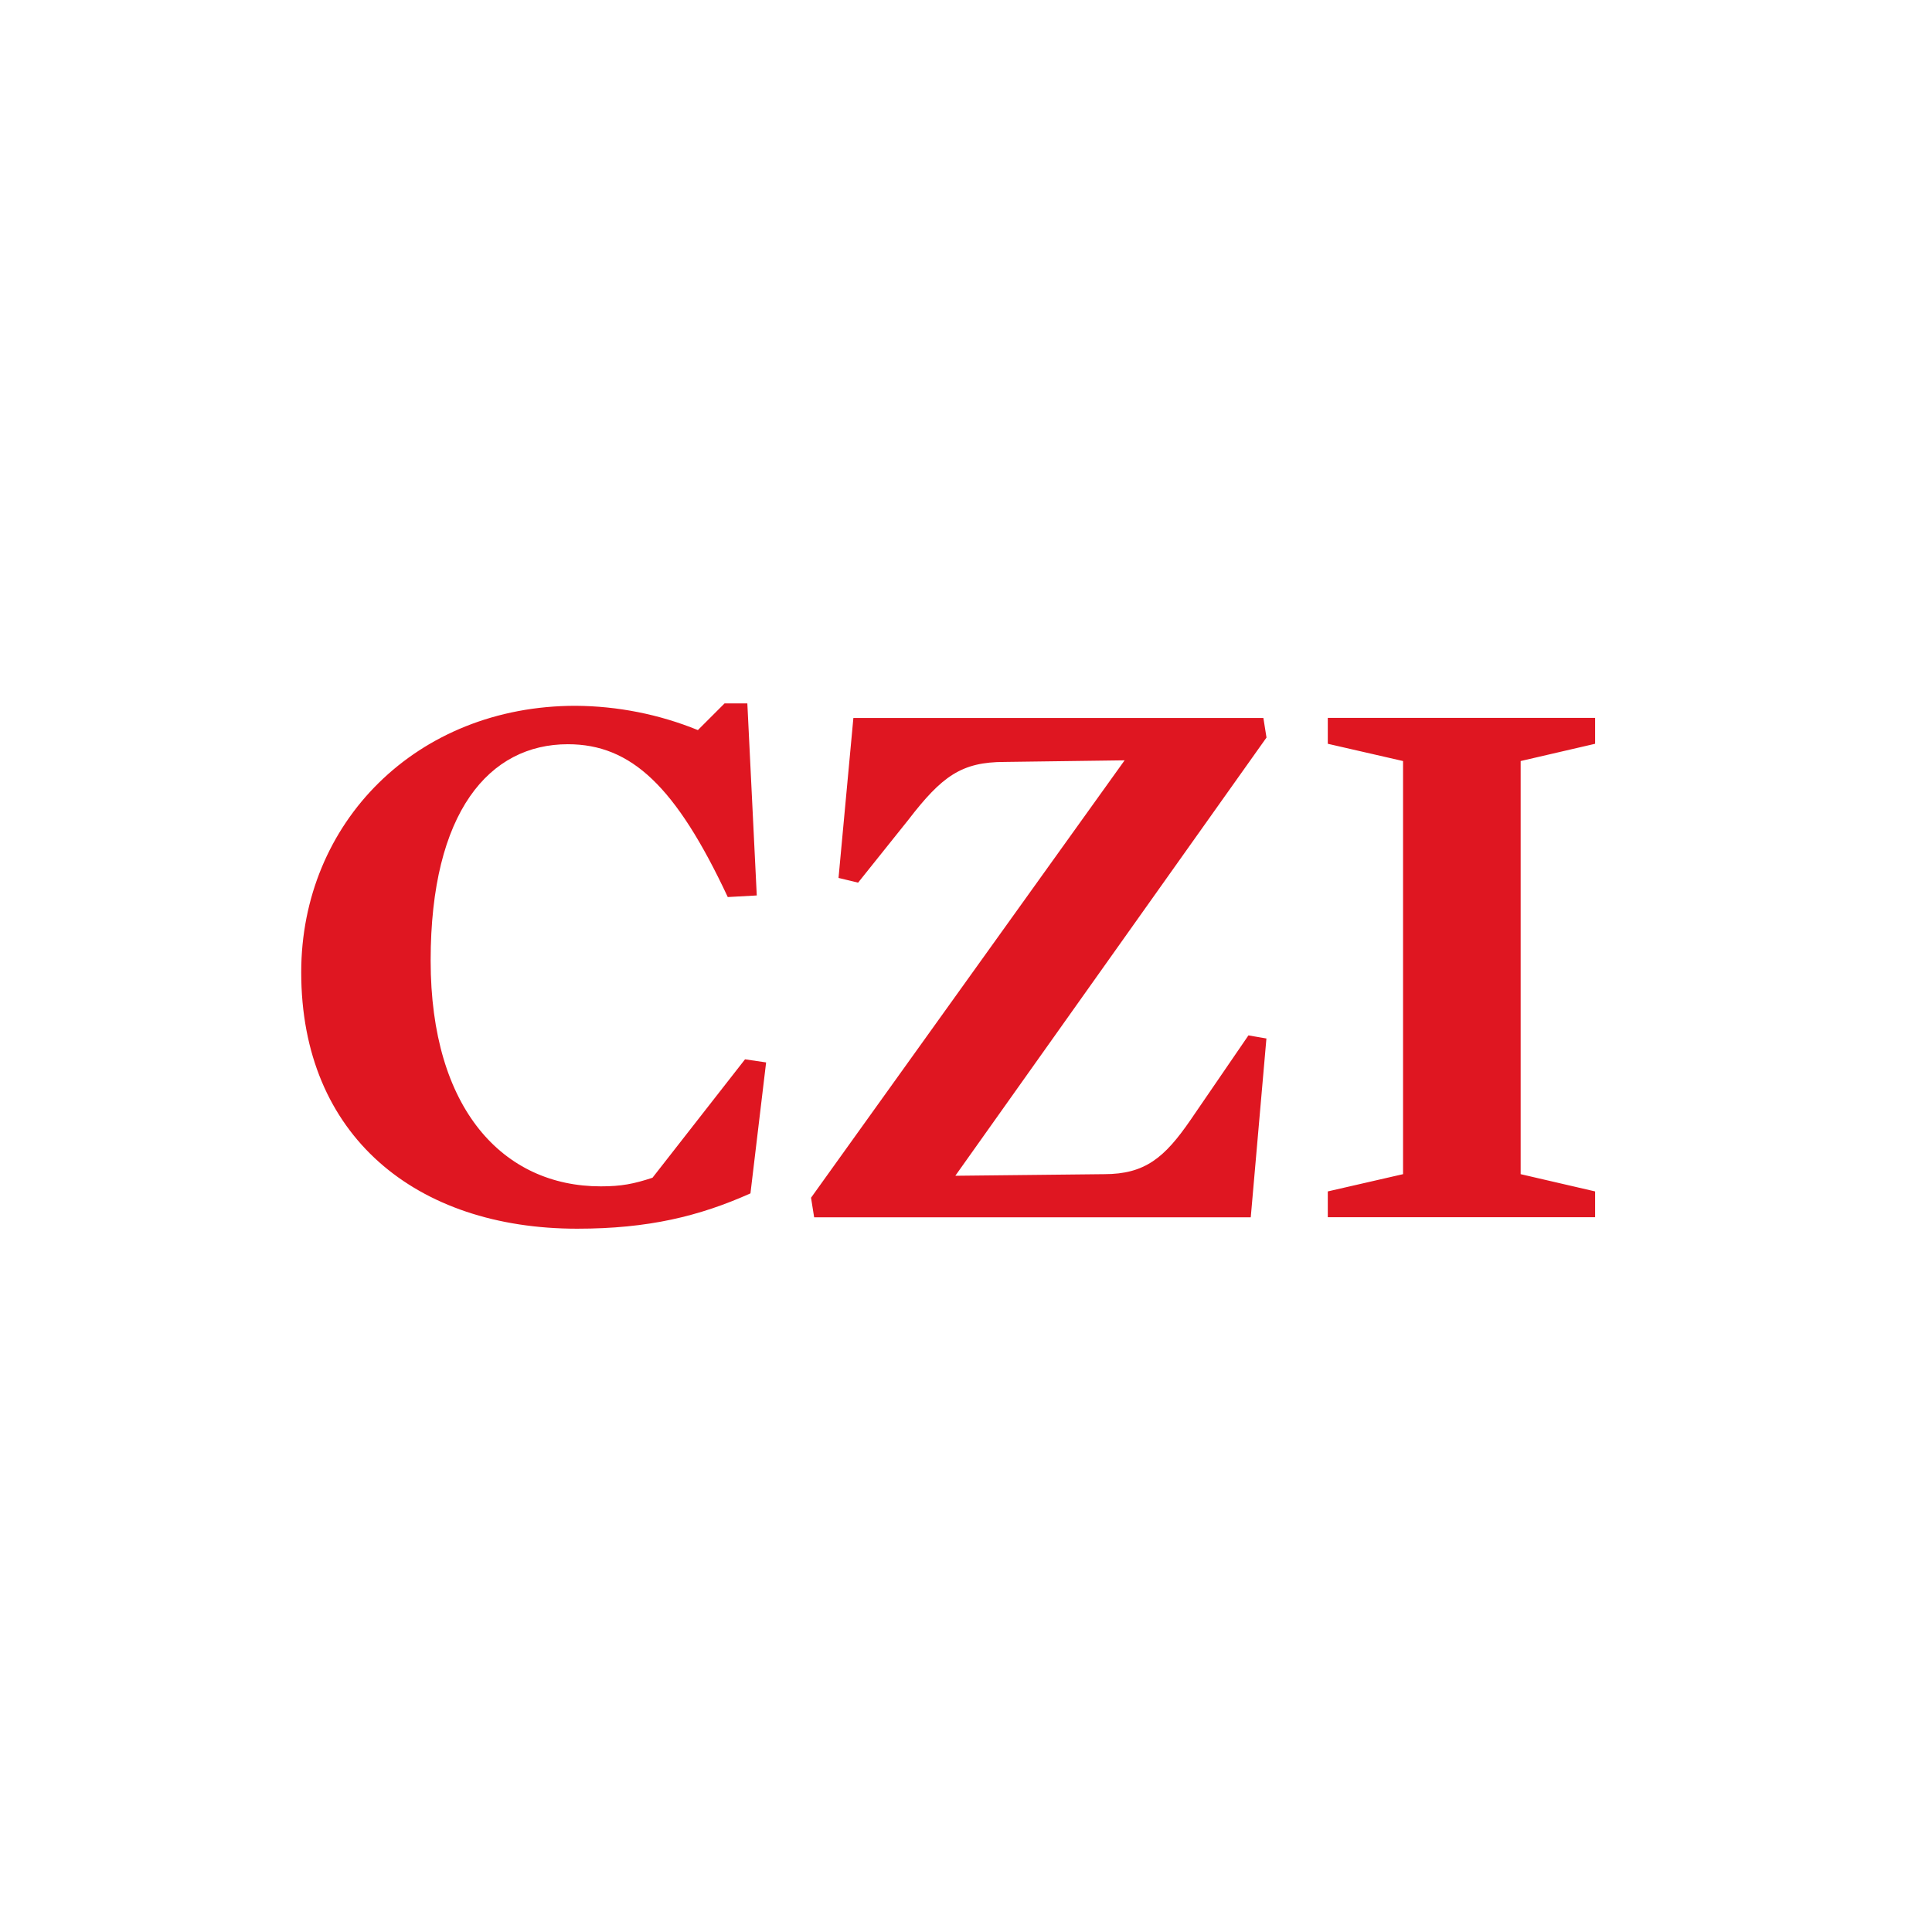 <svg xmlns="http://www.w3.org/2000/svg" viewBox="0 0 217.18 217.18">
  <path d="m86.13 119.43-2.38-.35-10.4 13.31c-2.11.7-3.52.97-5.82.97-10.93 0-19.12-8.64-19.12-25.38s6.61-24.32 15.42-24.32c7.14 0 12.16 4.76 17.98 17.18l3.26-.18-1.06-21.59h-2.56l-3 3c-4.37-1.78-9.03-2.7-13.75-2.73-17.89 0-30.84 13.13-30.84 29.96 0 18.42 12.95 28.82 31.02 28.82 8.02 0 13.75-1.41 19.48-3.97l1.76-14.72Zm56.24-2.69-2.03-.35-6.52 9.52c-2.91 4.23-5.11 6.08-9.69 6.08l-16.74.18 34.98-49.26-.35-2.2H95.93l-1.67 17.98 2.2.53 5.64-7.05c3.79-4.93 5.99-6.52 10.84-6.52l13.48-.18-35.25 49.17.35 2.2h49.08l1.76-20.09Zm28.57 15.25V85.55l8.37-1.94V80.7h-30.05v2.91l8.46 1.94v46.44l-8.46 1.94v2.9h30.05v-2.9l-8.37-1.94Z" style="fill:#df1621"/>
</svg>
